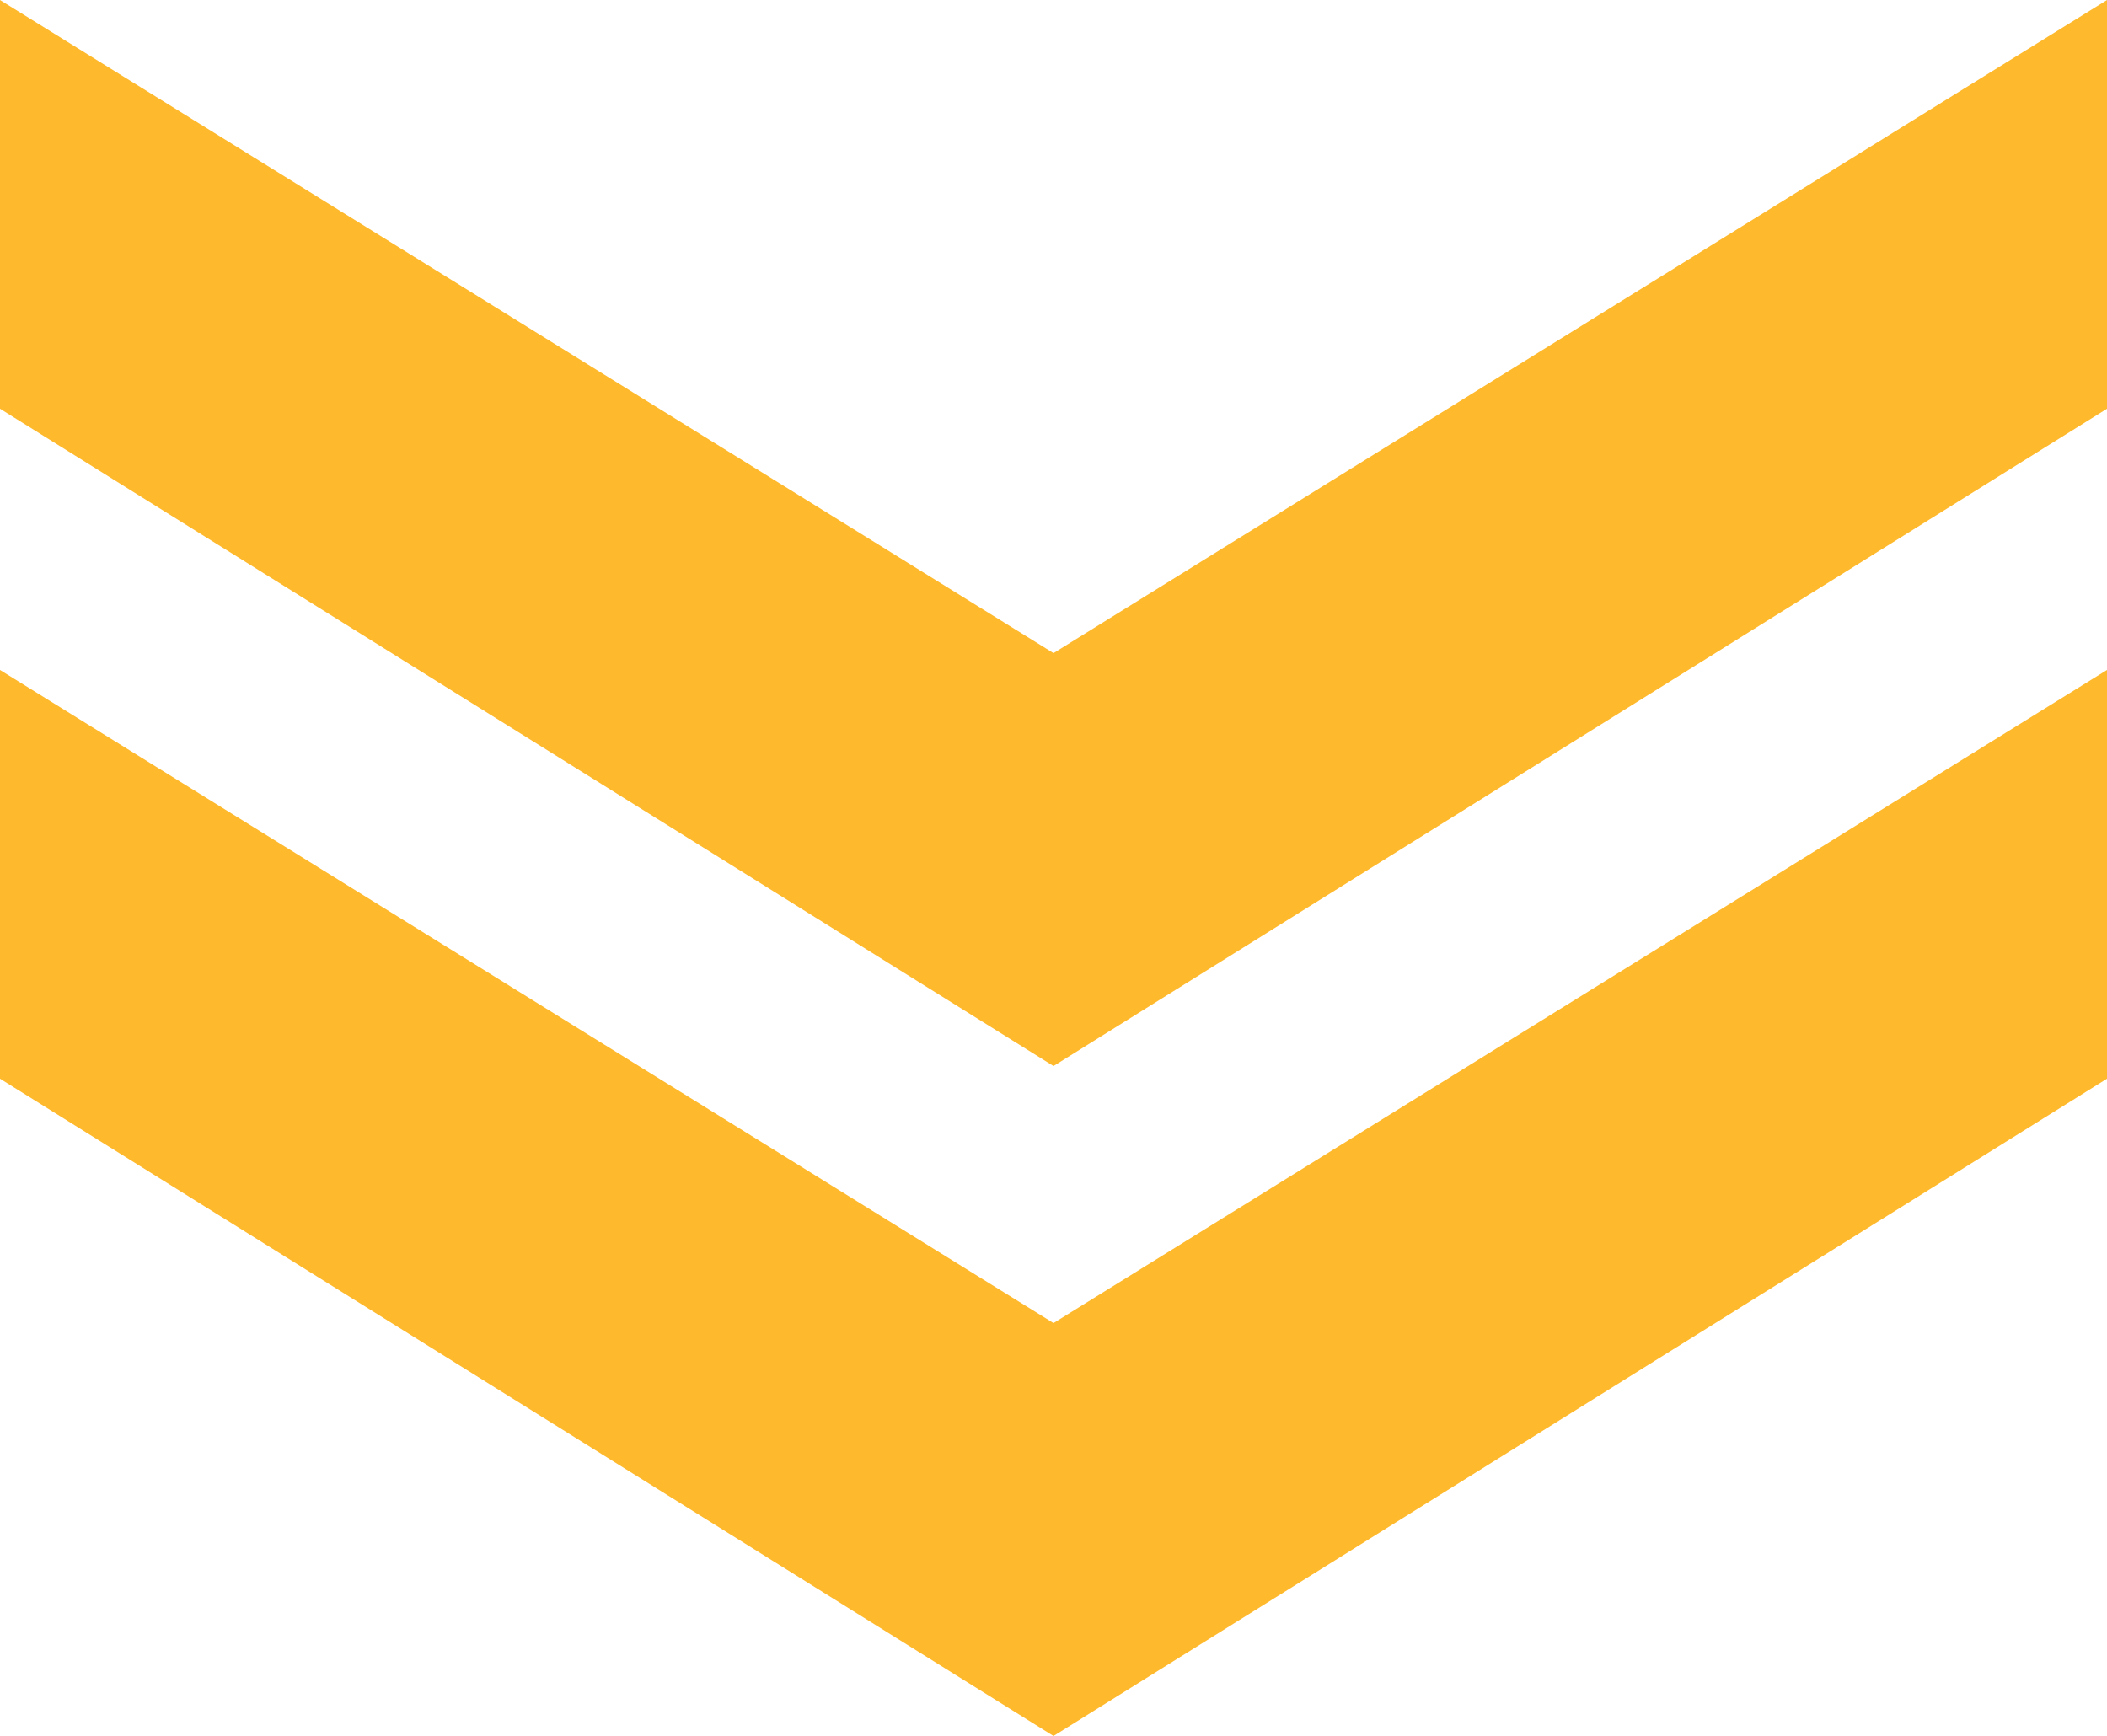 <?xml version="1.0" encoding="utf-8"?>
<!-- Generator: Adobe Illustrator 27.4.1, SVG Export Plug-In . SVG Version: 6.00 Build 0)  -->
<svg version="1.1" id="レイヤー_1" xmlns="http://www.w3.org/2000/svg" xmlns:xlink="http://www.w3.org/1999/xlink" x="0px"
	 y="0px" viewBox="0 0 50 41.2" style="enable-background:new 0 0 50 41.2;" xml:space="preserve">
<style type="text/css">
	.st0{fill:#FFB92C;}
</style>
<g id="レイヤー_2_00000074400807696634281720000001609336482167757456_">
	<g id="design">
		<polygon class="st0" points="50,9.7 50,0 25,15.5 0,0 0,9.7 25,25.3 		"/>
		<polygon class="st0" points="50,25.6 50,15.9 25,31.4 0,15.9 0,25.6 25,41.2 		"/>
	</g>
</g>
</svg>
